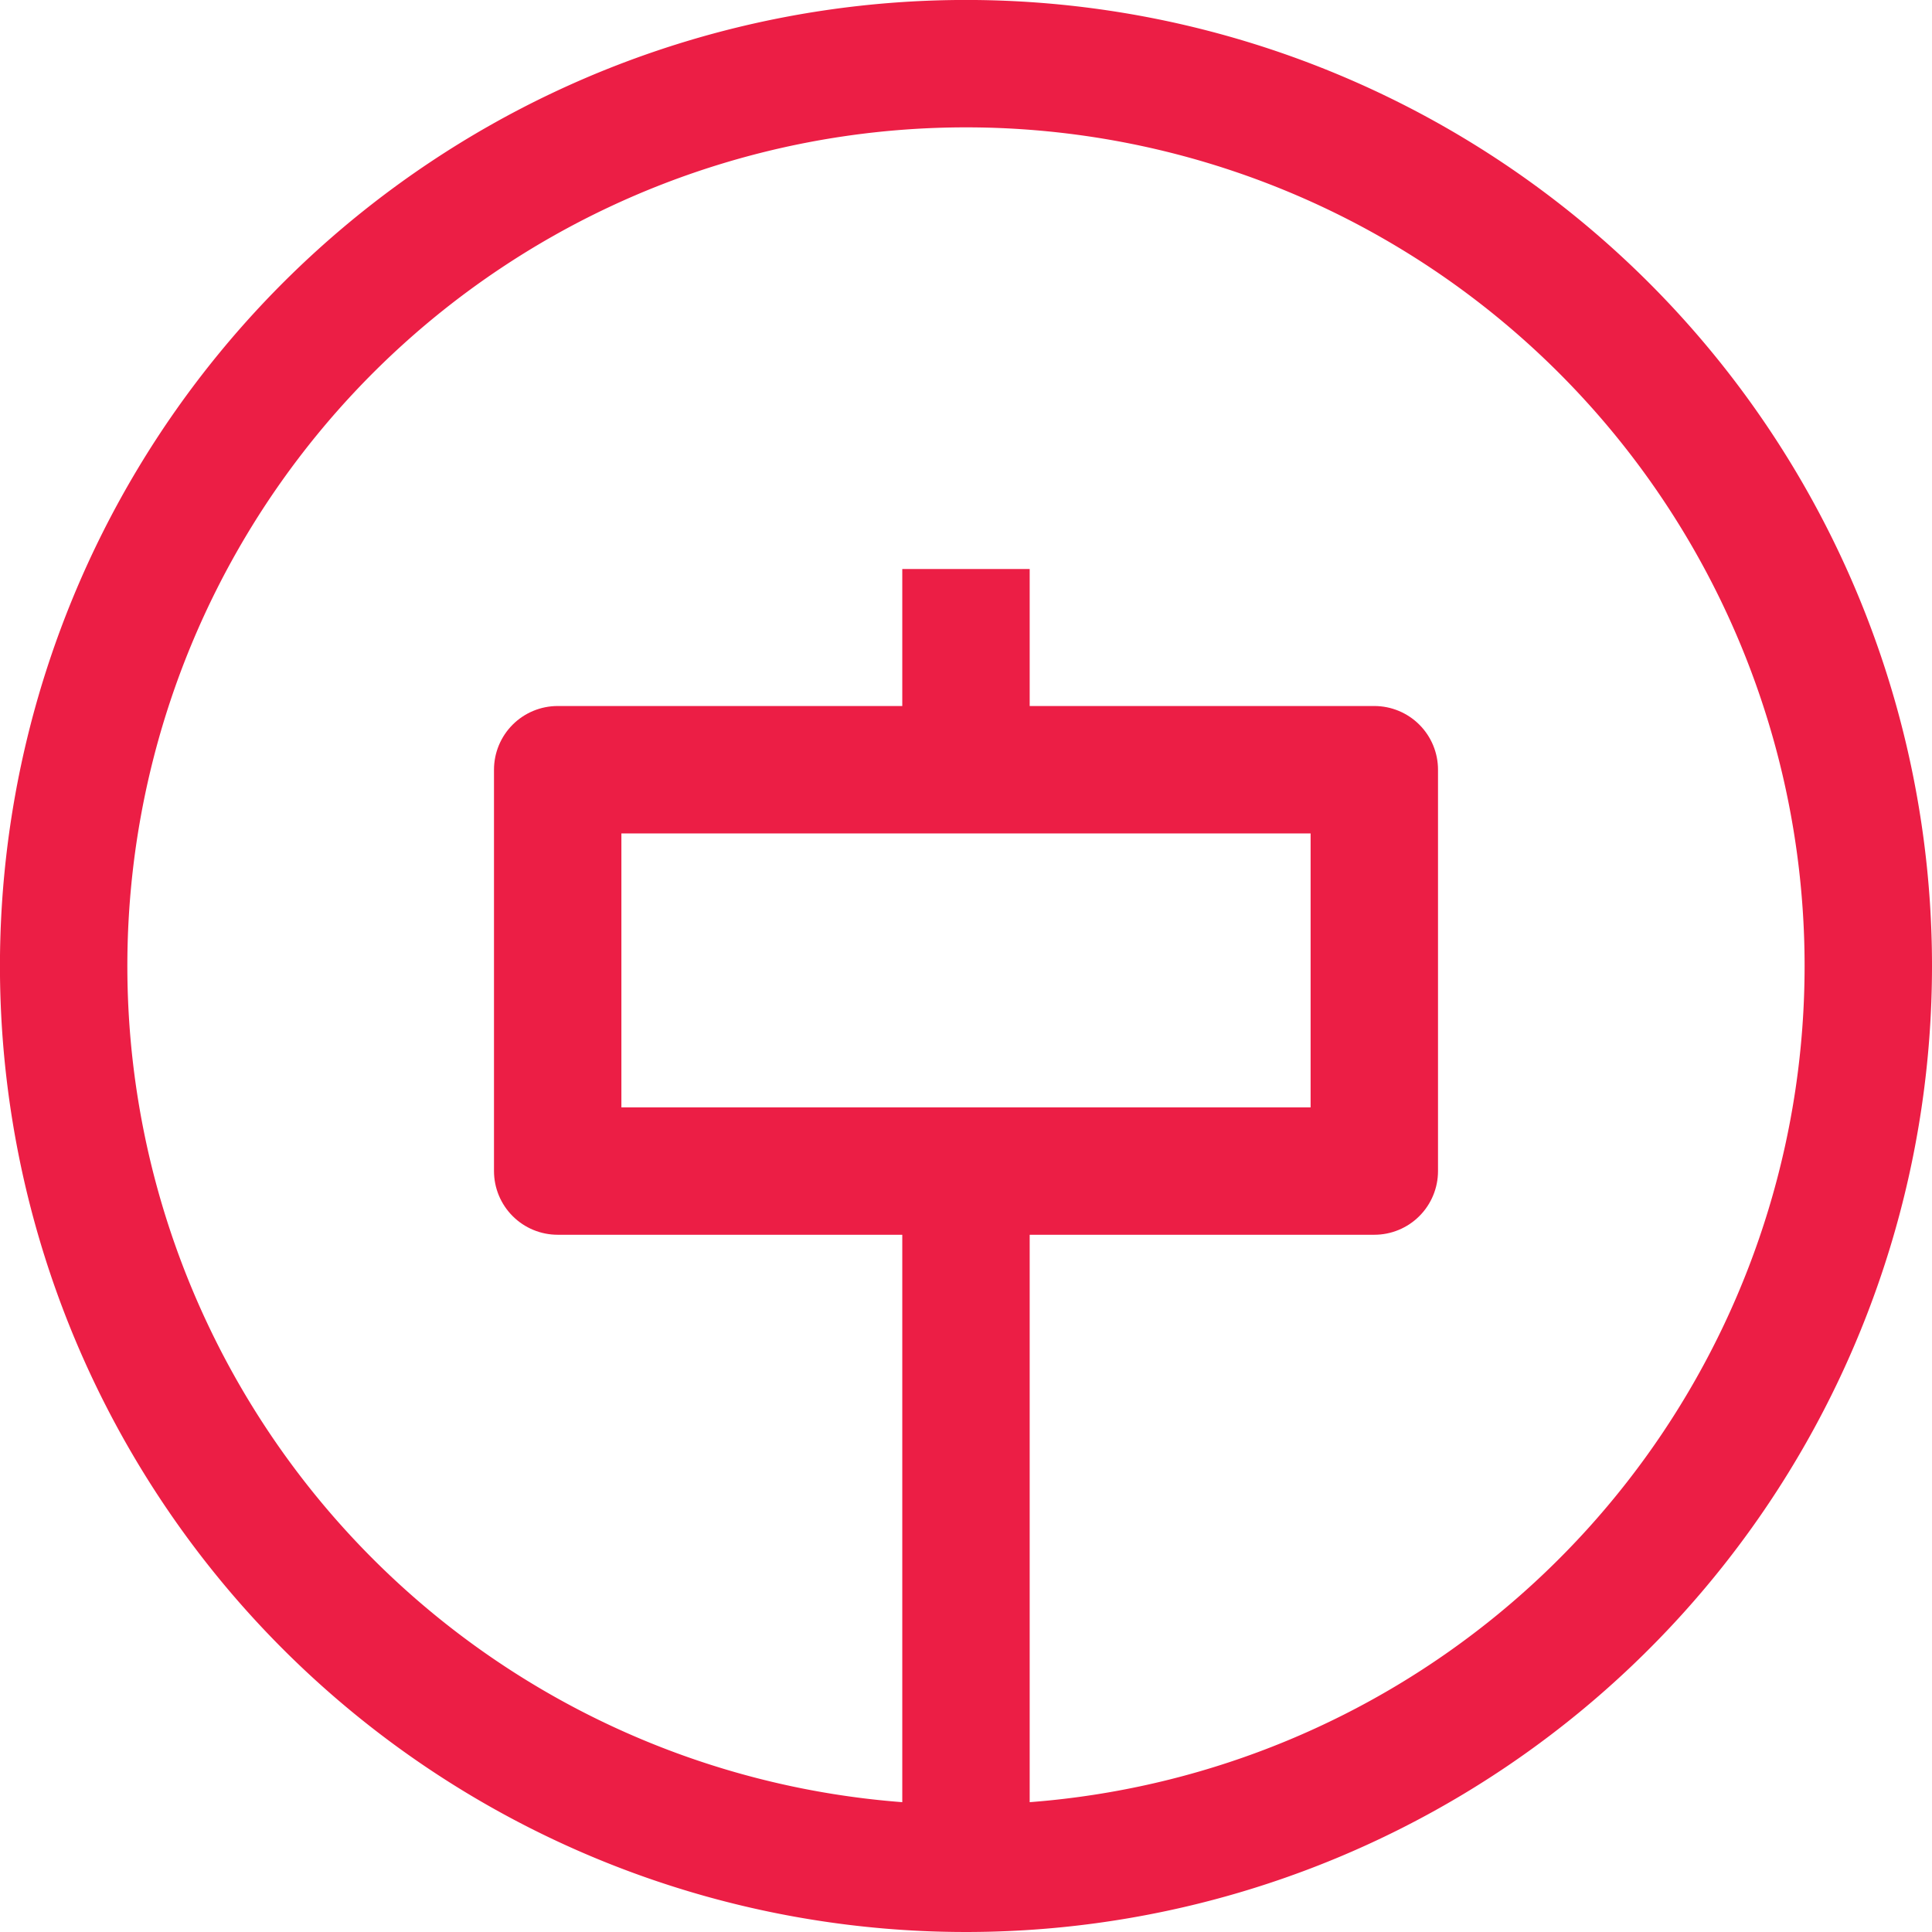 <?xml version="1.0" encoding="UTF-8"?> <svg xmlns="http://www.w3.org/2000/svg" xmlns:xlink="http://www.w3.org/1999/xlink" width="44.523" height="44.523" viewBox="0 0 44.523 44.523"><defs><clipPath id="clip-path"><rect id="Rectangle_141" data-name="Rectangle 141" width="44.523" height="44.523" transform="translate(0 0)" fill="none"></rect></clipPath></defs><g id="Group_74" data-name="Group 74" transform="translate(0 0)"><g id="Group_73" data-name="Group 73" clip-path="url(#clip-path)"><path id="Path_331" data-name="Path 331" d="M43.055,22.261A20.794,20.794,0,1,1,22.261,1.467,20.794,20.794,0,0,1,43.055,22.261Z" fill="none" stroke="#ec1e45" stroke-miterlimit="10" stroke-width="2.936"></path><rect id="Rectangle_140" data-name="Rectangle 140" width="18.819" height="9.249" transform="translate(12.852 17.738)" fill="none" stroke="#ec1e45" stroke-linejoin="round" stroke-width="2.936"></rect><line id="Line_103" data-name="Line 103" y2="4.624" transform="translate(22.261 13.113)" fill="none" stroke="#ec1e45" stroke-miterlimit="10" stroke-width="2.936"></line><line id="Line_104" data-name="Line 104" y2="16.068" transform="translate(22.261 26.987)" fill="none" stroke="#ec1e45" stroke-miterlimit="10" stroke-width="2.936"></line></g></g></svg> 
